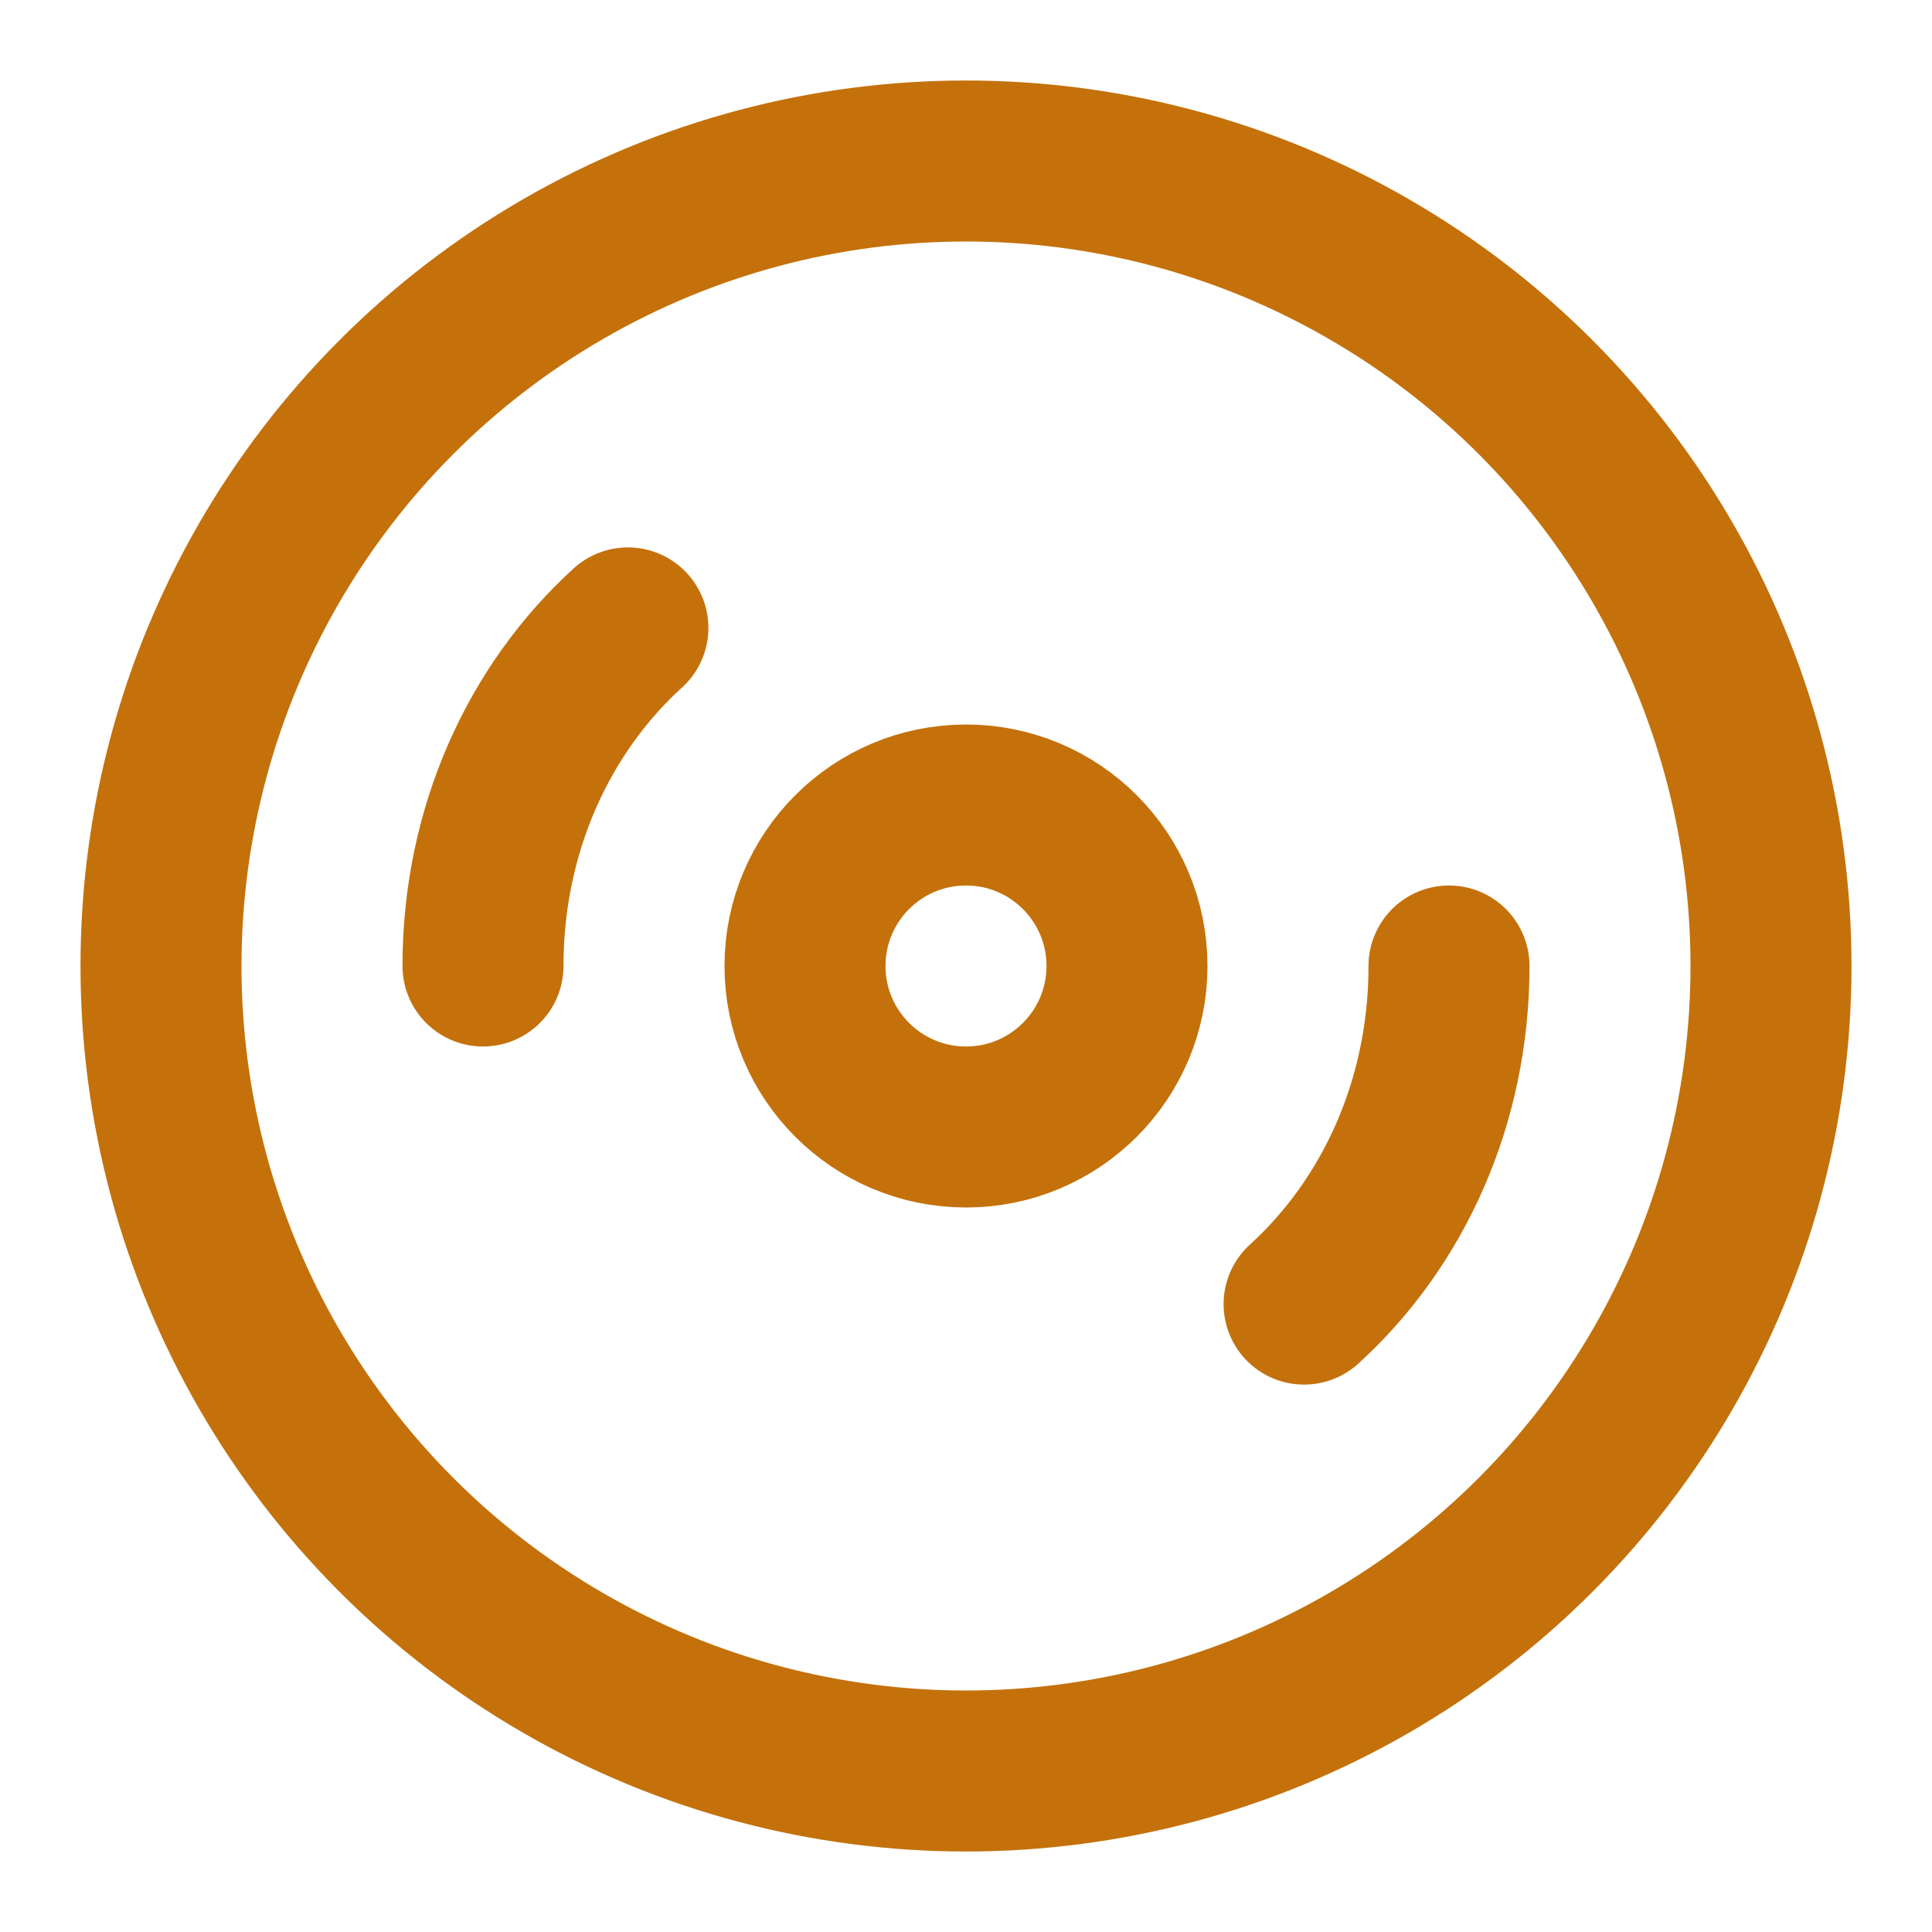 <svg xmlns="http://www.w3.org/2000/svg" width="28" height="28" viewBox="0 0 24 24" fill="none" stroke="#c4710b" stroke-width="2" stroke-linecap="round" stroke-linejoin="round" class="lucide lucide-disc3-icon lucide-disc-3"><circle cx="12" cy="12" r="10"/><path d="M6 12c0-1.7.7-3.2 1.8-4.2"/><circle cx="12" cy="12" r="2"/><path d="M18 12c0 1.7-.7 3.2-1.8 4.2"/></svg>